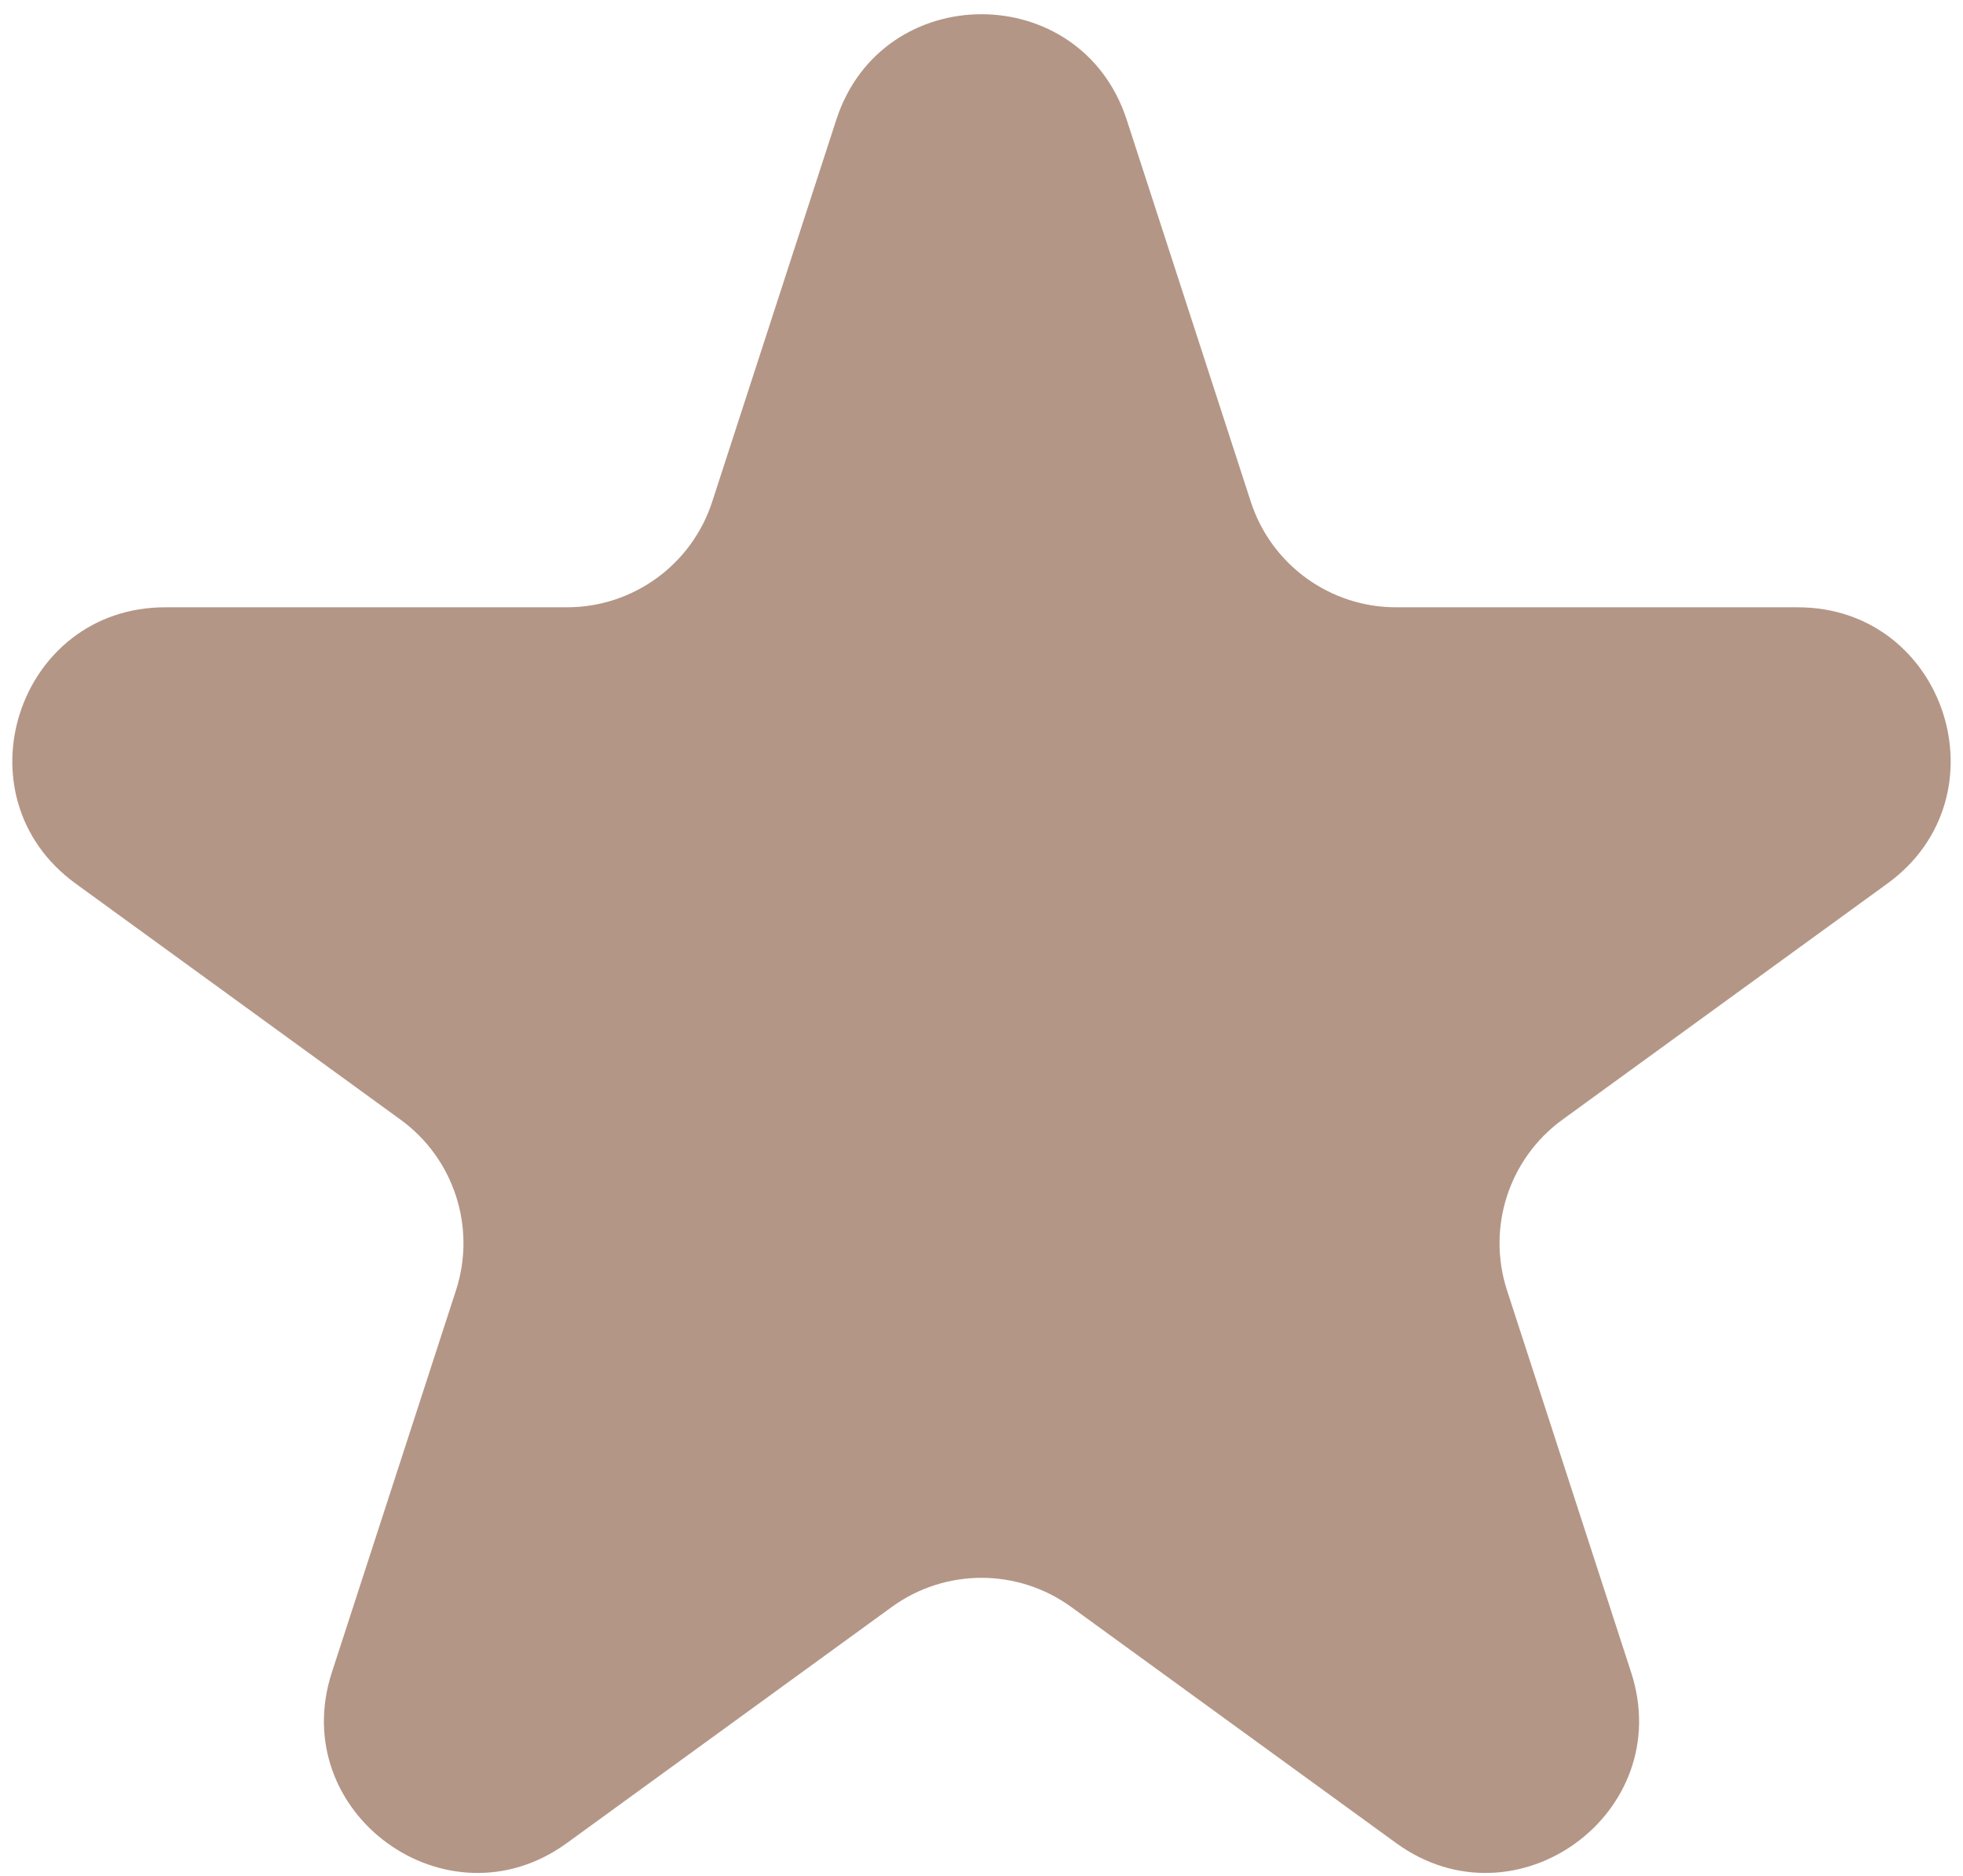 <?xml version="1.0" encoding="UTF-8"?> <svg xmlns="http://www.w3.org/2000/svg" width="90" height="86" viewBox="0 0 90 86" fill="none"><path d="M38.343 5.489C40.438 -0.96 49.562 -0.96 51.657 5.489L57.348 23.004C58.285 25.888 60.973 27.841 64.006 27.841H82.422C89.203 27.841 92.022 36.518 86.536 40.504L71.637 51.329C69.184 53.111 68.157 56.271 69.094 59.155L74.785 76.67C76.881 83.119 69.499 88.482 64.013 84.496L49.114 73.671C46.661 71.889 43.339 71.889 40.886 73.671L25.987 84.496C20.501 88.482 13.119 83.119 15.215 76.67L20.906 59.155C21.843 56.271 20.816 53.111 18.363 51.329L3.464 40.504C-2.022 36.518 0.797 27.841 7.578 27.841H25.994C29.027 27.841 31.715 25.888 32.652 23.004L38.343 5.489Z" fill="#B49686"></path></svg> 